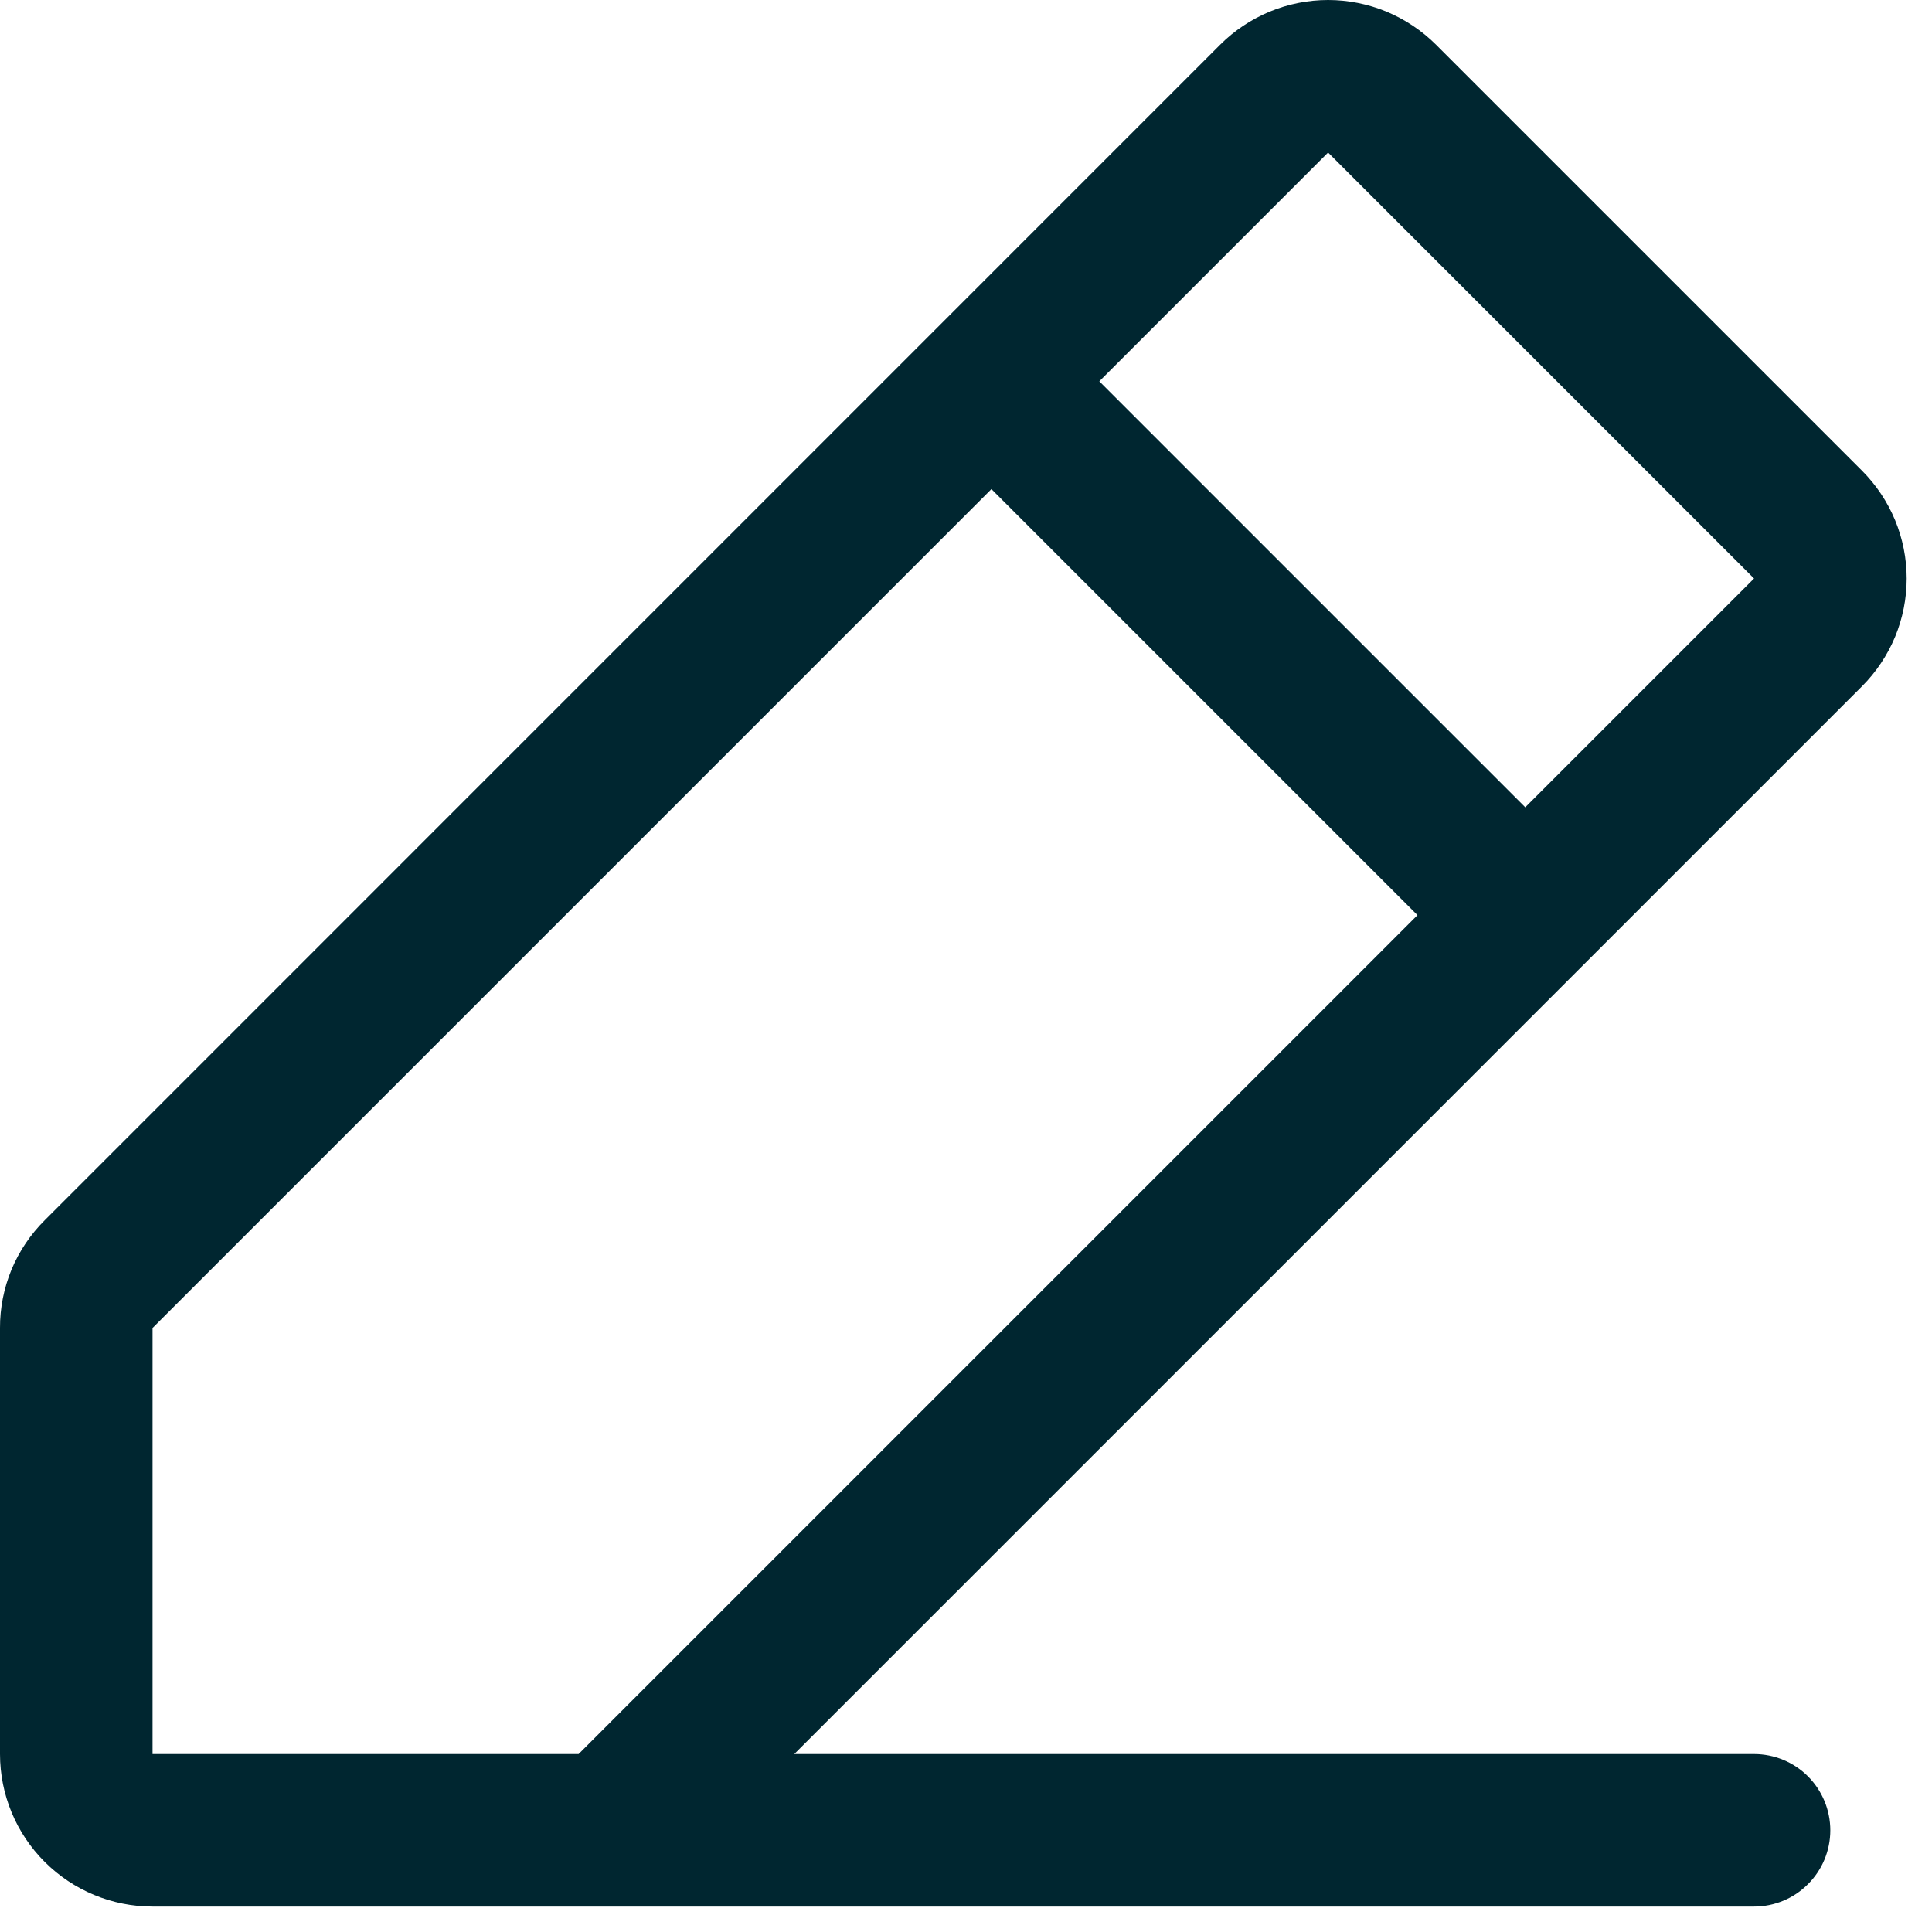 <svg width="19" height="19" viewBox="0 0 19 19" fill="none" xmlns="http://www.w3.org/2000/svg">
<path d="M18.311 4.628L14.122 0.439C13.982 0.3 13.817 0.19 13.635 0.114C13.453 0.039 13.258 0 13.061 0C12.864 0 12.669 0.039 12.487 0.114C12.305 0.19 12.139 0.3 12 0.439L0.44 12C0.3 12.139 0.189 12.304 0.113 12.486C0.038 12.668 -0.001 12.863 7.58901e-06 13.06V17.25C7.58901e-06 17.648 0.158 18.029 0.439 18.31C0.721 18.592 1.102 18.75 1.5 18.75H17.25C17.449 18.75 17.64 18.671 17.78 18.53C17.921 18.39 18 18.199 18 18C18 17.801 17.921 17.61 17.78 17.469C17.64 17.329 17.449 17.25 17.25 17.25H7.811L18.311 6.75C18.451 6.61 18.561 6.445 18.637 6.263C18.712 6.081 18.751 5.886 18.751 5.689C18.751 5.492 18.712 5.297 18.637 5.115C18.561 4.933 18.451 4.768 18.311 4.628ZM5.69 17.25H1.5V13.06L9.75 4.81L13.94 9L5.69 17.25ZM15 7.939L10.811 3.75L13.061 1.5L17.25 5.689L15 7.939Z" fill="#002630"/>
</svg>
